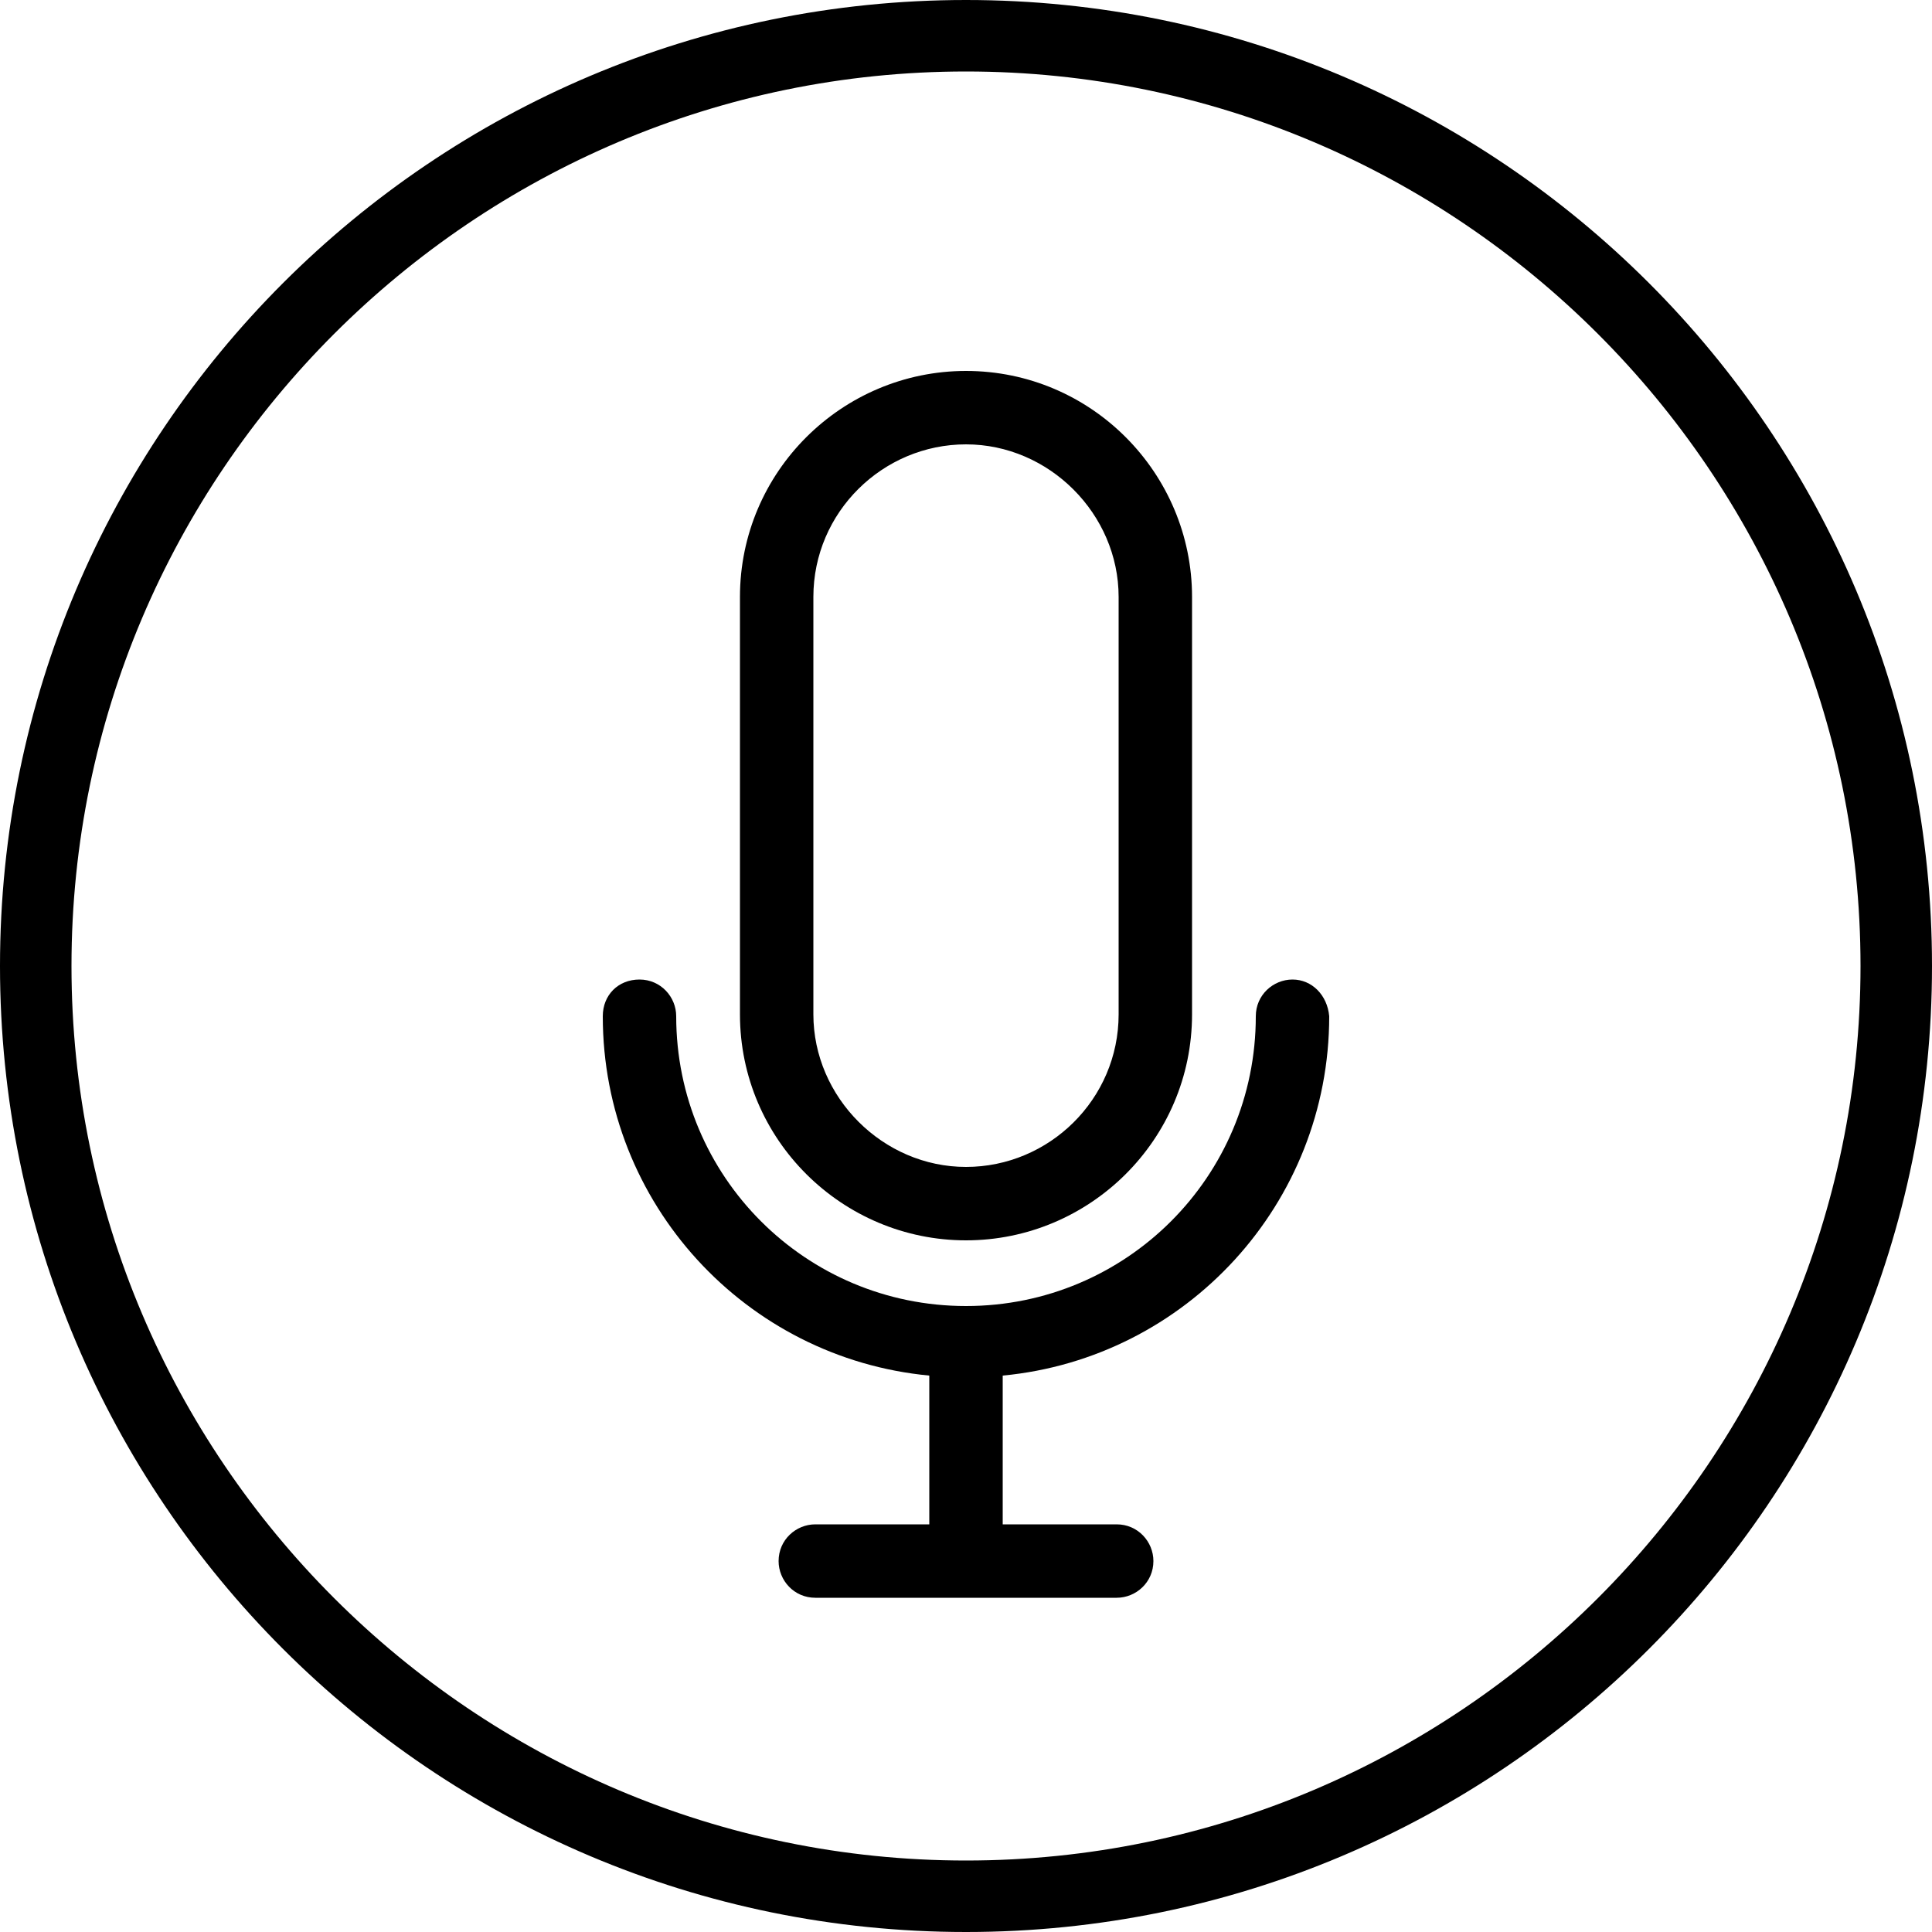 <svg height='100px' width='100px'  fill="#000000" xmlns="http://www.w3.org/2000/svg" xmlns:xlink="http://www.w3.org/1999/xlink" version="1.1" x="0px" y="0px" viewBox="0 0 100 100" style="enable-background:new 0 0 100 100;" xml:space="preserve"><path d="M50,0C22.4,0,0,22.4,0,50c0,27.6,22.4,50,50,50c27.6,0,50-22.4,50-50C100,22.4,77.6,0,50,0z M50,96.3  C24.5,96.3,3.7,75.5,3.7,50S24.5,3.7,50,3.7S96.3,24.5,96.3,50S75.5,96.3,50,96.3z"></path><path d="M66.9,50.7c-1,0-1.9,0.8-1.9,1.9c0,8.3-6.7,15-15,15s-15-6.7-15-15c0-1-0.8-1.9-1.9-1.9s-1.9,0.8-1.9,1.9  c0,9.7,7.4,17.7,16.9,18.6v7.7h-5.9c-1,0-1.9,0.8-1.9,1.9c0,1,0.8,1.9,1.9,1.9h15.6c1,0,1.9-0.8,1.9-1.9c0-1-0.8-1.9-1.9-1.9h-5.9  v-7.7c9.5-0.9,16.9-8.9,16.9-18.6C68.7,51.5,67.9,50.7,66.9,50.7z"></path><path d="M50,64.2c6.4,0,11.7-5.2,11.7-11.7V30.9c0-6.4-5.2-11.7-11.7-11.7c-6.4,0-11.7,5.2-11.7,11.7v21.6  C38.3,59,43.6,64.2,50,64.2z M42.1,30.9c0-4.4,3.6-7.9,7.9-7.9s7.9,3.6,7.9,7.9v21.6c0,4.4-3.6,7.9-7.9,7.9s-7.9-3.6-7.9-7.9V30.9z"></path></svg>